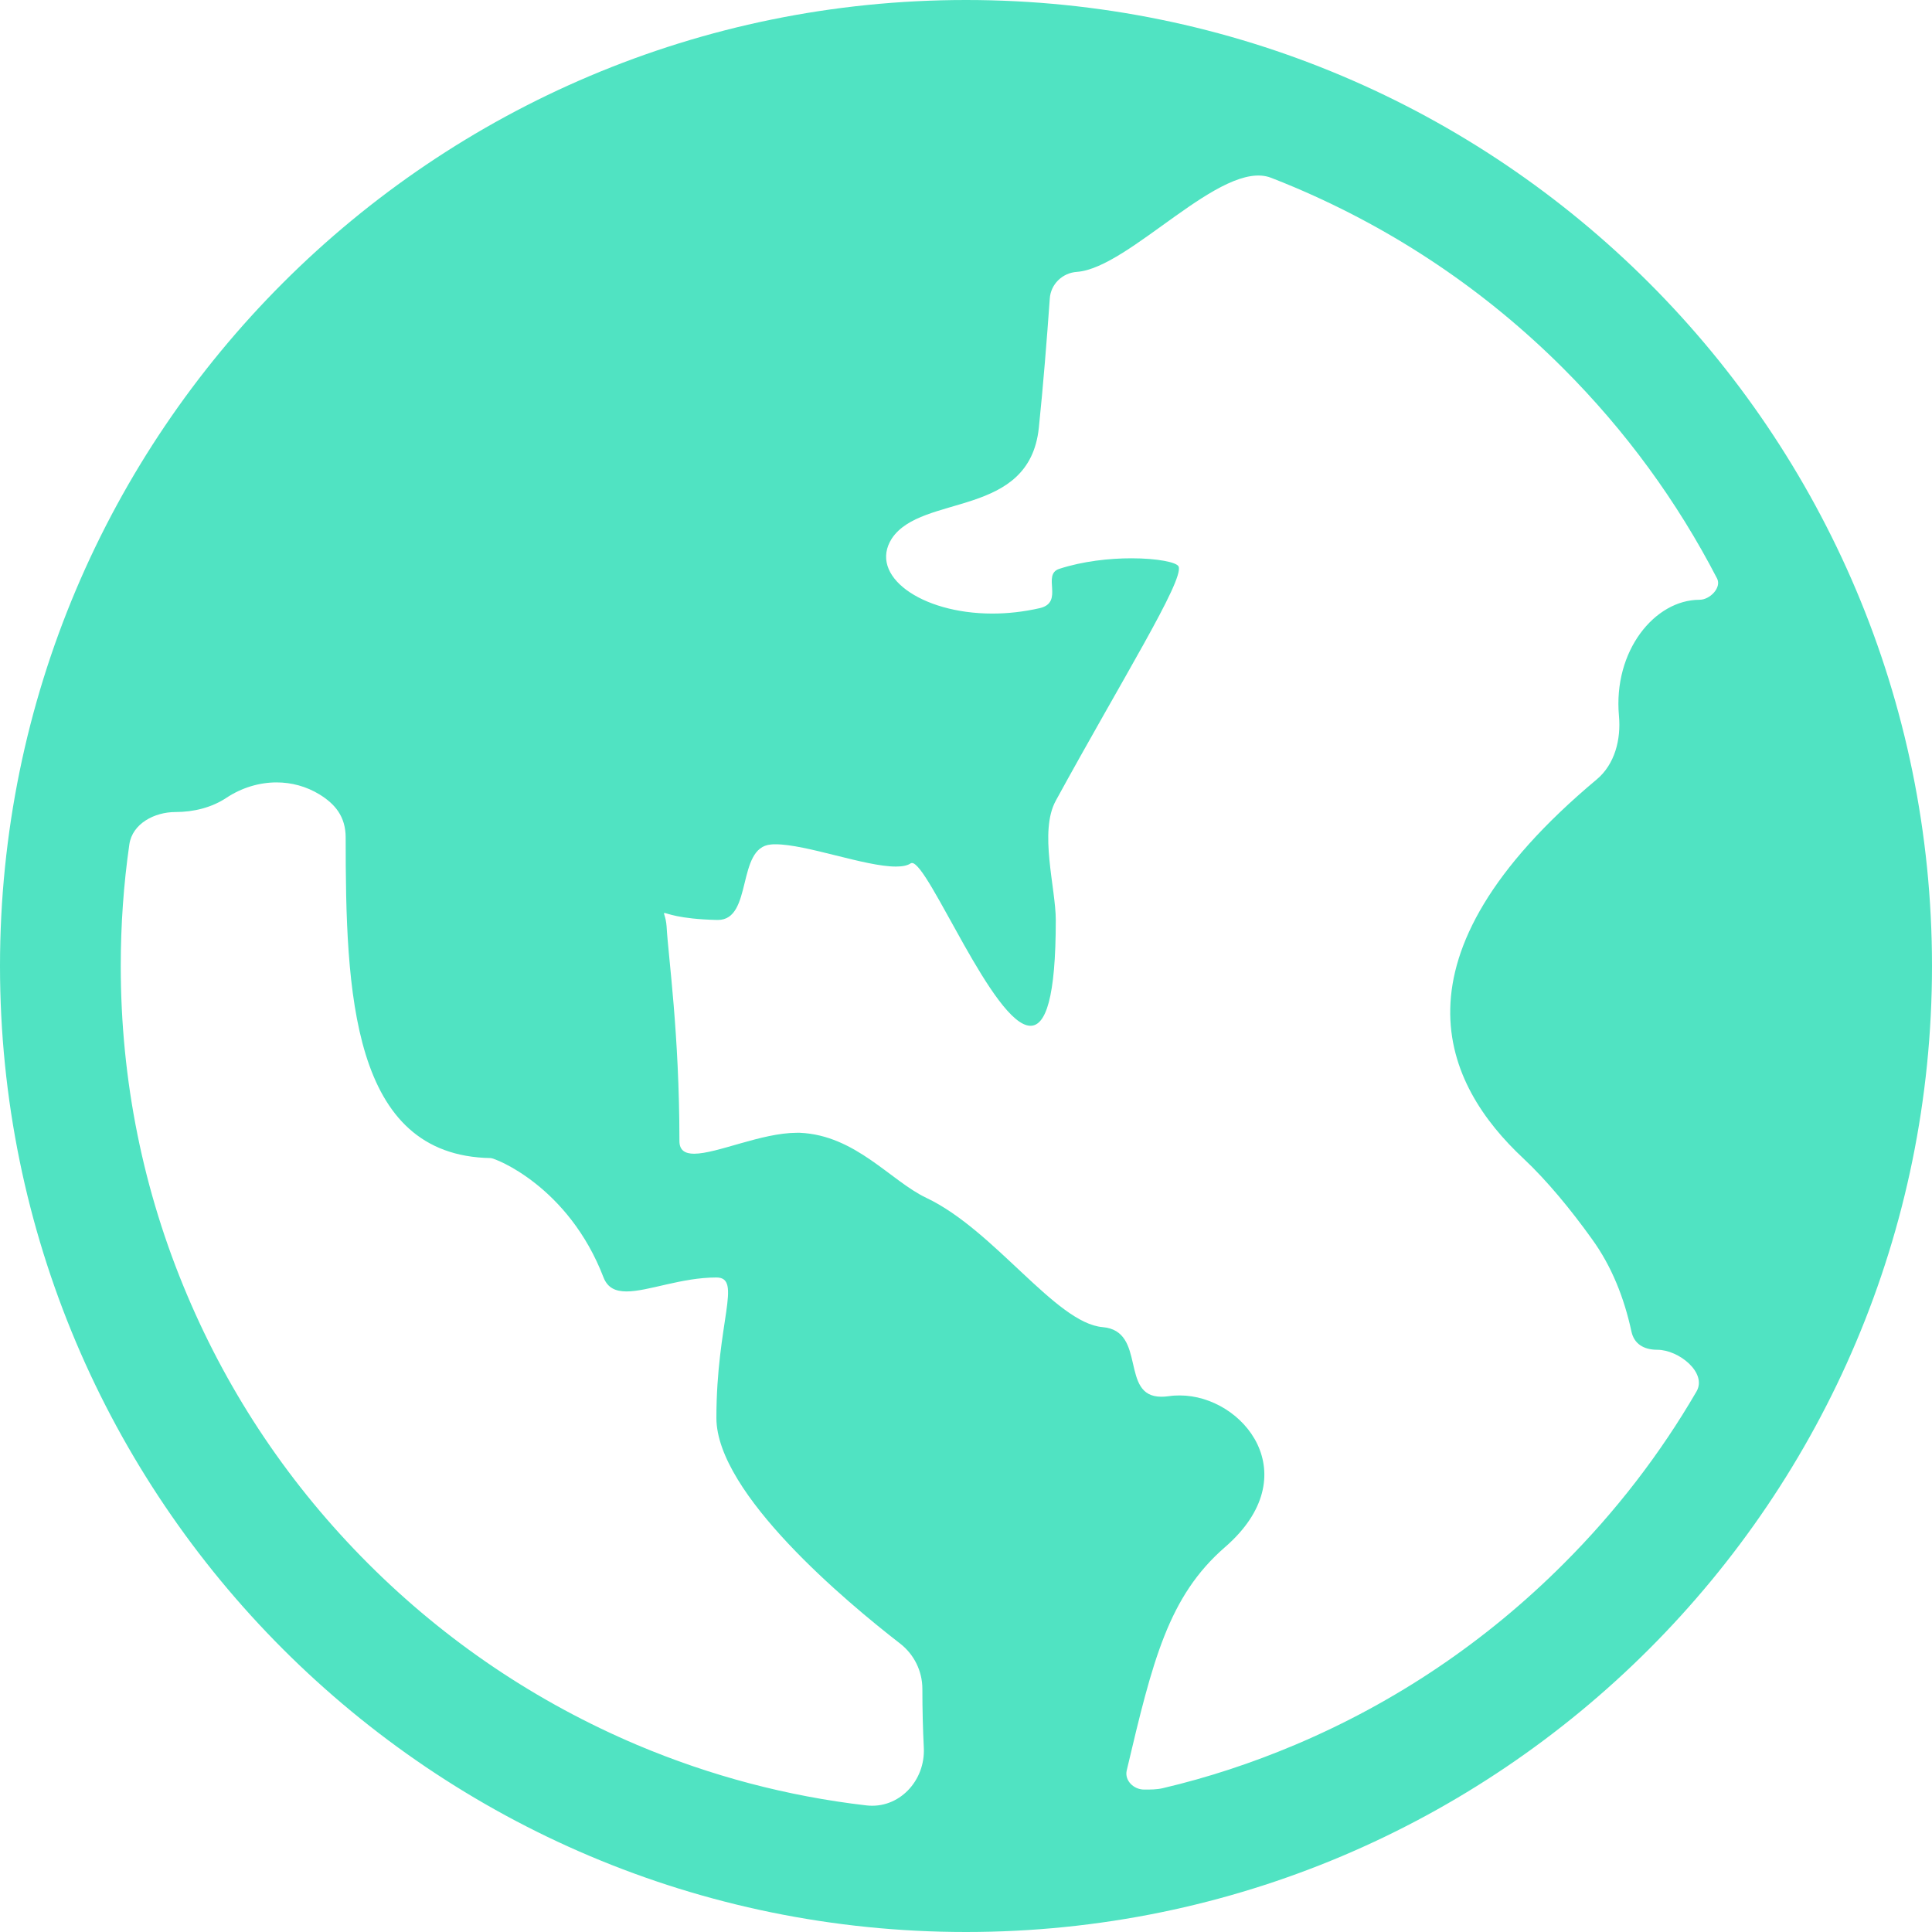 <svg width="36" height="36" viewBox="0 0 36 36" fill="none" xmlns="http://www.w3.org/2000/svg">
<g clip-path="url(#clip0_12189_1059)">
<path d="M18 0C8.058 0 0 8.058 0 18C0 27.942 8.058 36 18 36C27.942 36 36 27.942 36 18C36 8.058 27.942 0 18 0ZM11.869 32.513C9.995 31.718 8.307 30.582 6.862 29.137C5.414 27.689 4.279 26.005 3.487 24.131C2.665 22.191 2.25 20.127 2.25 18C2.25 17.236 2.303 16.479 2.41 15.735C2.466 15.347 2.878 15.131 3.27 15.131C3.611 15.131 3.948 15.047 4.222 14.864C4.504 14.678 4.83 14.579 5.154 14.579C5.432 14.579 5.709 14.653 5.955 14.804C6.24 14.98 6.441 15.212 6.441 15.606C6.441 18.475 6.539 21.537 9.144 21.579C9.221 21.579 10.593 22.103 11.246 23.804C11.324 24.001 11.472 24.064 11.675 24.064C12.08 24.064 12.695 23.804 13.349 23.804C13.838 23.804 13.349 24.634 13.349 26.423C13.352 27.832 15.777 29.855 16.773 30.626C17.033 30.828 17.186 31.138 17.187 31.467C17.187 31.861 17.197 32.227 17.214 32.568C17.244 33.181 16.752 33.712 16.142 33.641C14.671 33.47 13.239 33.092 11.869 32.513ZM29.137 29.137C27.689 30.586 26.005 31.721 24.131 32.513C23.328 32.852 22.507 33.123 21.667 33.32C21.553 33.347 21.435 33.346 21.319 33.346C21.125 33.346 20.951 33.178 20.995 32.989C21.477 30.944 21.771 29.745 22.827 28.828C24.374 27.485 23.168 26.002 21.983 26.002C21.916 26.002 21.846 26.005 21.779 26.016C21.727 26.023 21.681 26.026 21.639 26.026C20.858 26.026 21.375 24.799 20.545 24.729C19.673 24.655 18.531 22.922 17.262 22.321C16.594 22.004 15.943 21.154 14.906 21.108H14.847C14.193 21.108 13.359 21.498 12.934 21.498C12.765 21.498 12.66 21.435 12.66 21.262C12.66 19.255 12.452 17.828 12.421 17.262C12.407 17.068 12.35 17.012 12.382 17.012C12.424 17.012 12.635 17.125 13.359 17.142H13.377C14.031 17.142 13.718 15.789 14.365 15.736C14.393 15.732 14.421 15.732 14.449 15.732C15.026 15.732 16.119 16.147 16.692 16.147C16.812 16.147 16.907 16.13 16.97 16.087C16.977 16.084 16.984 16.081 16.994 16.081C17.304 16.081 18.52 19.114 19.202 19.114C19.484 19.114 19.673 18.598 19.673 17.146C19.673 16.544 19.357 15.497 19.673 14.92C20.907 12.663 22.061 10.818 21.962 10.557C21.93 10.477 21.565 10.403 21.083 10.403C20.672 10.403 20.18 10.456 19.737 10.6C19.406 10.709 19.835 11.222 19.378 11.331C19.072 11.401 18.773 11.433 18.492 11.433C17.149 11.433 16.179 10.719 16.618 10.034C17.177 9.193 19.178 9.661 19.357 7.973C19.438 7.193 19.508 6.314 19.561 5.565C19.578 5.295 19.797 5.084 20.067 5.066C21.053 4.994 22.764 2.954 23.685 3.313C23.832 3.37 23.979 3.429 24.124 3.491C25.998 4.286 27.686 5.421 29.131 6.866C30.291 8.027 31.249 9.338 31.995 10.779C32.083 10.95 31.861 11.176 31.669 11.176C30.833 11.176 30.057 12.128 30.167 13.341C30.207 13.778 30.09 14.241 29.753 14.523C25.762 17.862 26.922 20.217 28.382 21.582C28.832 22.004 29.275 22.546 29.661 23.084C30.034 23.597 30.266 24.191 30.4 24.813C30.449 25.038 30.625 25.151 30.881 25.151C31.283 25.151 31.814 25.58 31.612 25.928C30.935 27.093 30.106 28.169 29.137 29.137Z" fill="#50E3C2"/>
</g>
<defs>
<clipPath id="clip0_12189_1059">
<rect width="36" height="36" fill="white"/>
</clipPath>
</defs>
</svg>
